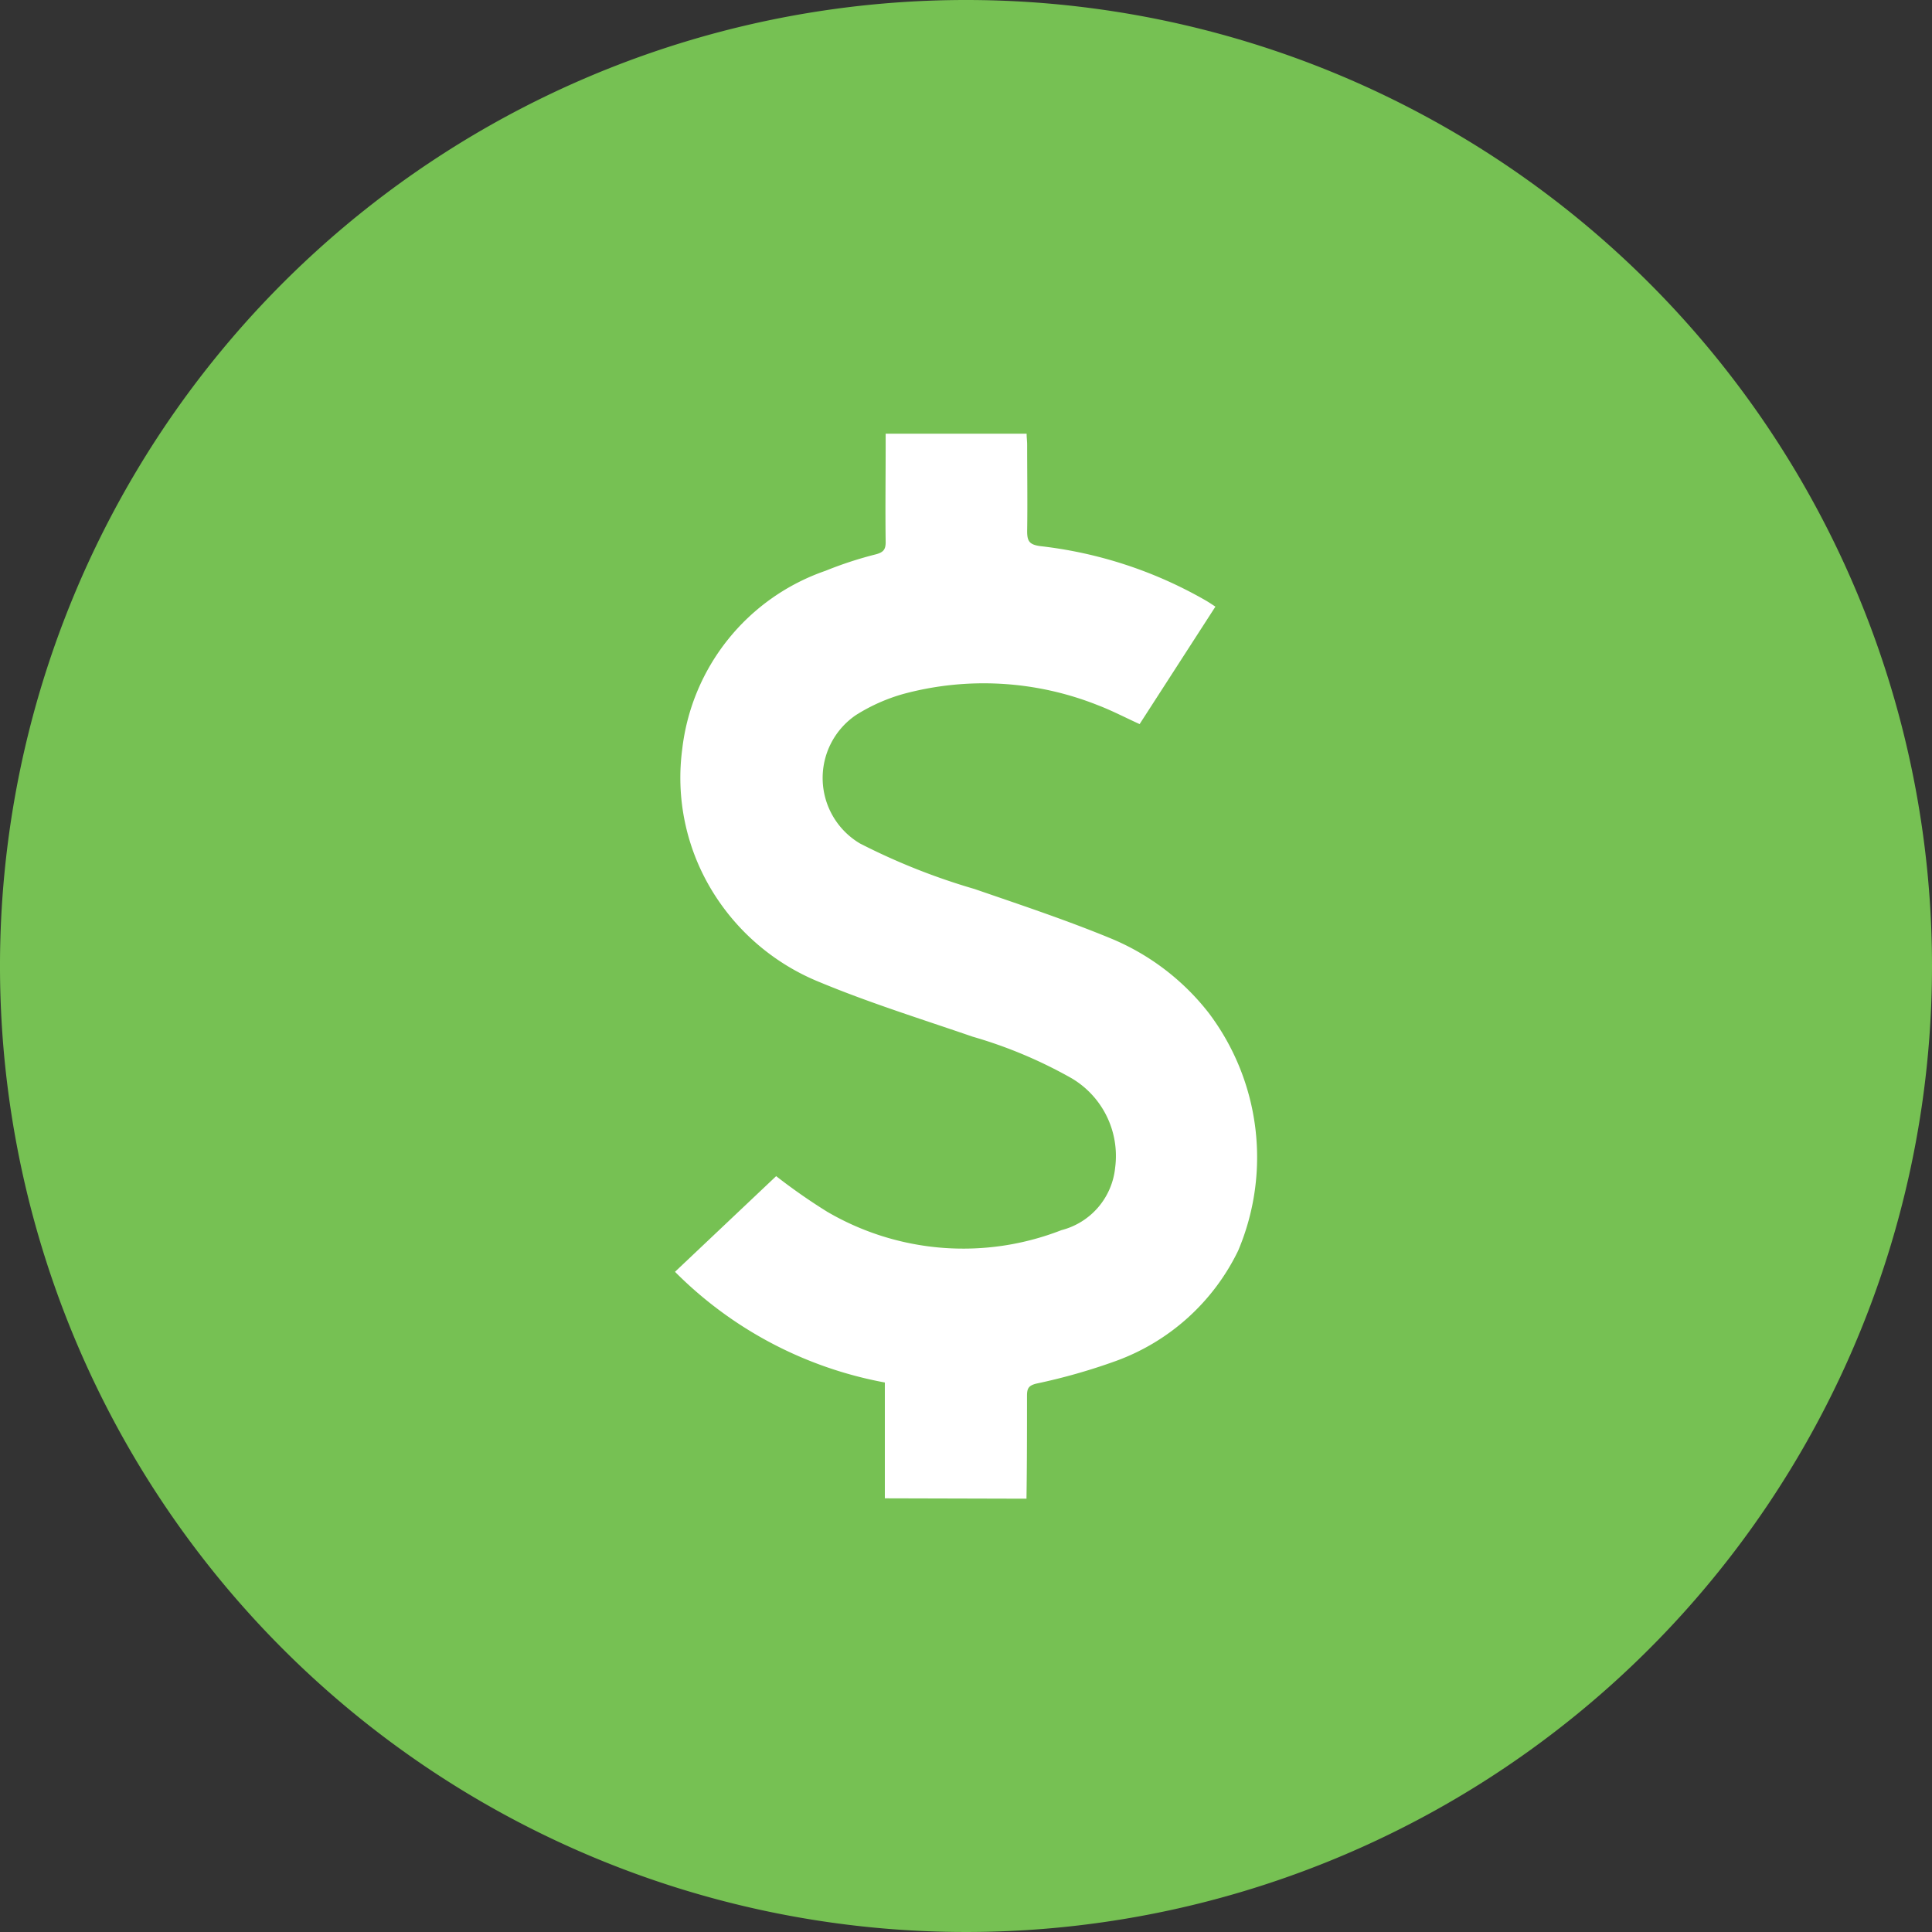 <?xml version="1.0" encoding="UTF-8"?> <svg xmlns="http://www.w3.org/2000/svg" width="25.972" height="25.972" viewBox="0 0 25.972 25.972"><rect x="0" y="0" width="25.972" height="25.972" fill="#333333" stroke="none"/><g id="Group_31485" data-name="Group 31485" transform="translate(-5.637 -4.094)"><path id="Path_106544" data-name="Path 106544" d="M25.972,12.986A12.986,12.986,0,1,1,12.985,0,12.986,12.986,0,0,1,25.972,12.986" transform="translate(5.637 4.094)" fill="#76c153"></path><path id="Path_106545" data-name="Path 106545" d="M15.834,22.673V21.116a5.349,5.349,0,0,1-2.821-1.488l1.36-1.286a7.908,7.908,0,0,0,.685.478,3.626,3.626,0,0,0,3.15.248.967.967,0,0,0,.722-.84,1.213,1.213,0,0,0-.582-1.2,6.159,6.159,0,0,0-1.334-.561c-.685-.236-1.38-.452-2.049-.73a3.017,3.017,0,0,1-1.494-1.3,2.919,2.919,0,0,1-.361-1.833,2.887,2.887,0,0,1,1.927-2.4,5.135,5.135,0,0,1,.676-.221c.1-.027.133-.063.132-.167-.006-.434,0-.867,0-1.3V8.361h1.895c0,.052.007.1.007.151,0,.387.006.774,0,1.16,0,.135.031.179.171.2a5.758,5.758,0,0,1,2.238.736c.039.023.077.049.122.078l-1.019,1.579c-.19-.086-.37-.181-.559-.253a4.15,4.15,0,0,0-2.618-.152,2.435,2.435,0,0,0-.634.282,1.023,1.023,0,0,0,.052,1.728,8.712,8.712,0,0,0,1.54.612c.623.215,1.251.423,1.86.676a3.237,3.237,0,0,1,1.284.985,3.219,3.219,0,0,1,.4,3.2,2.94,2.94,0,0,1-1.639,1.482,8,8,0,0,1-1.07.305c-.11.026-.13.067-.13.165,0,.462,0,.923-.007,1.383Z" transform="translate(1.698 1.563)" fill="#fff"></path></g></svg> 